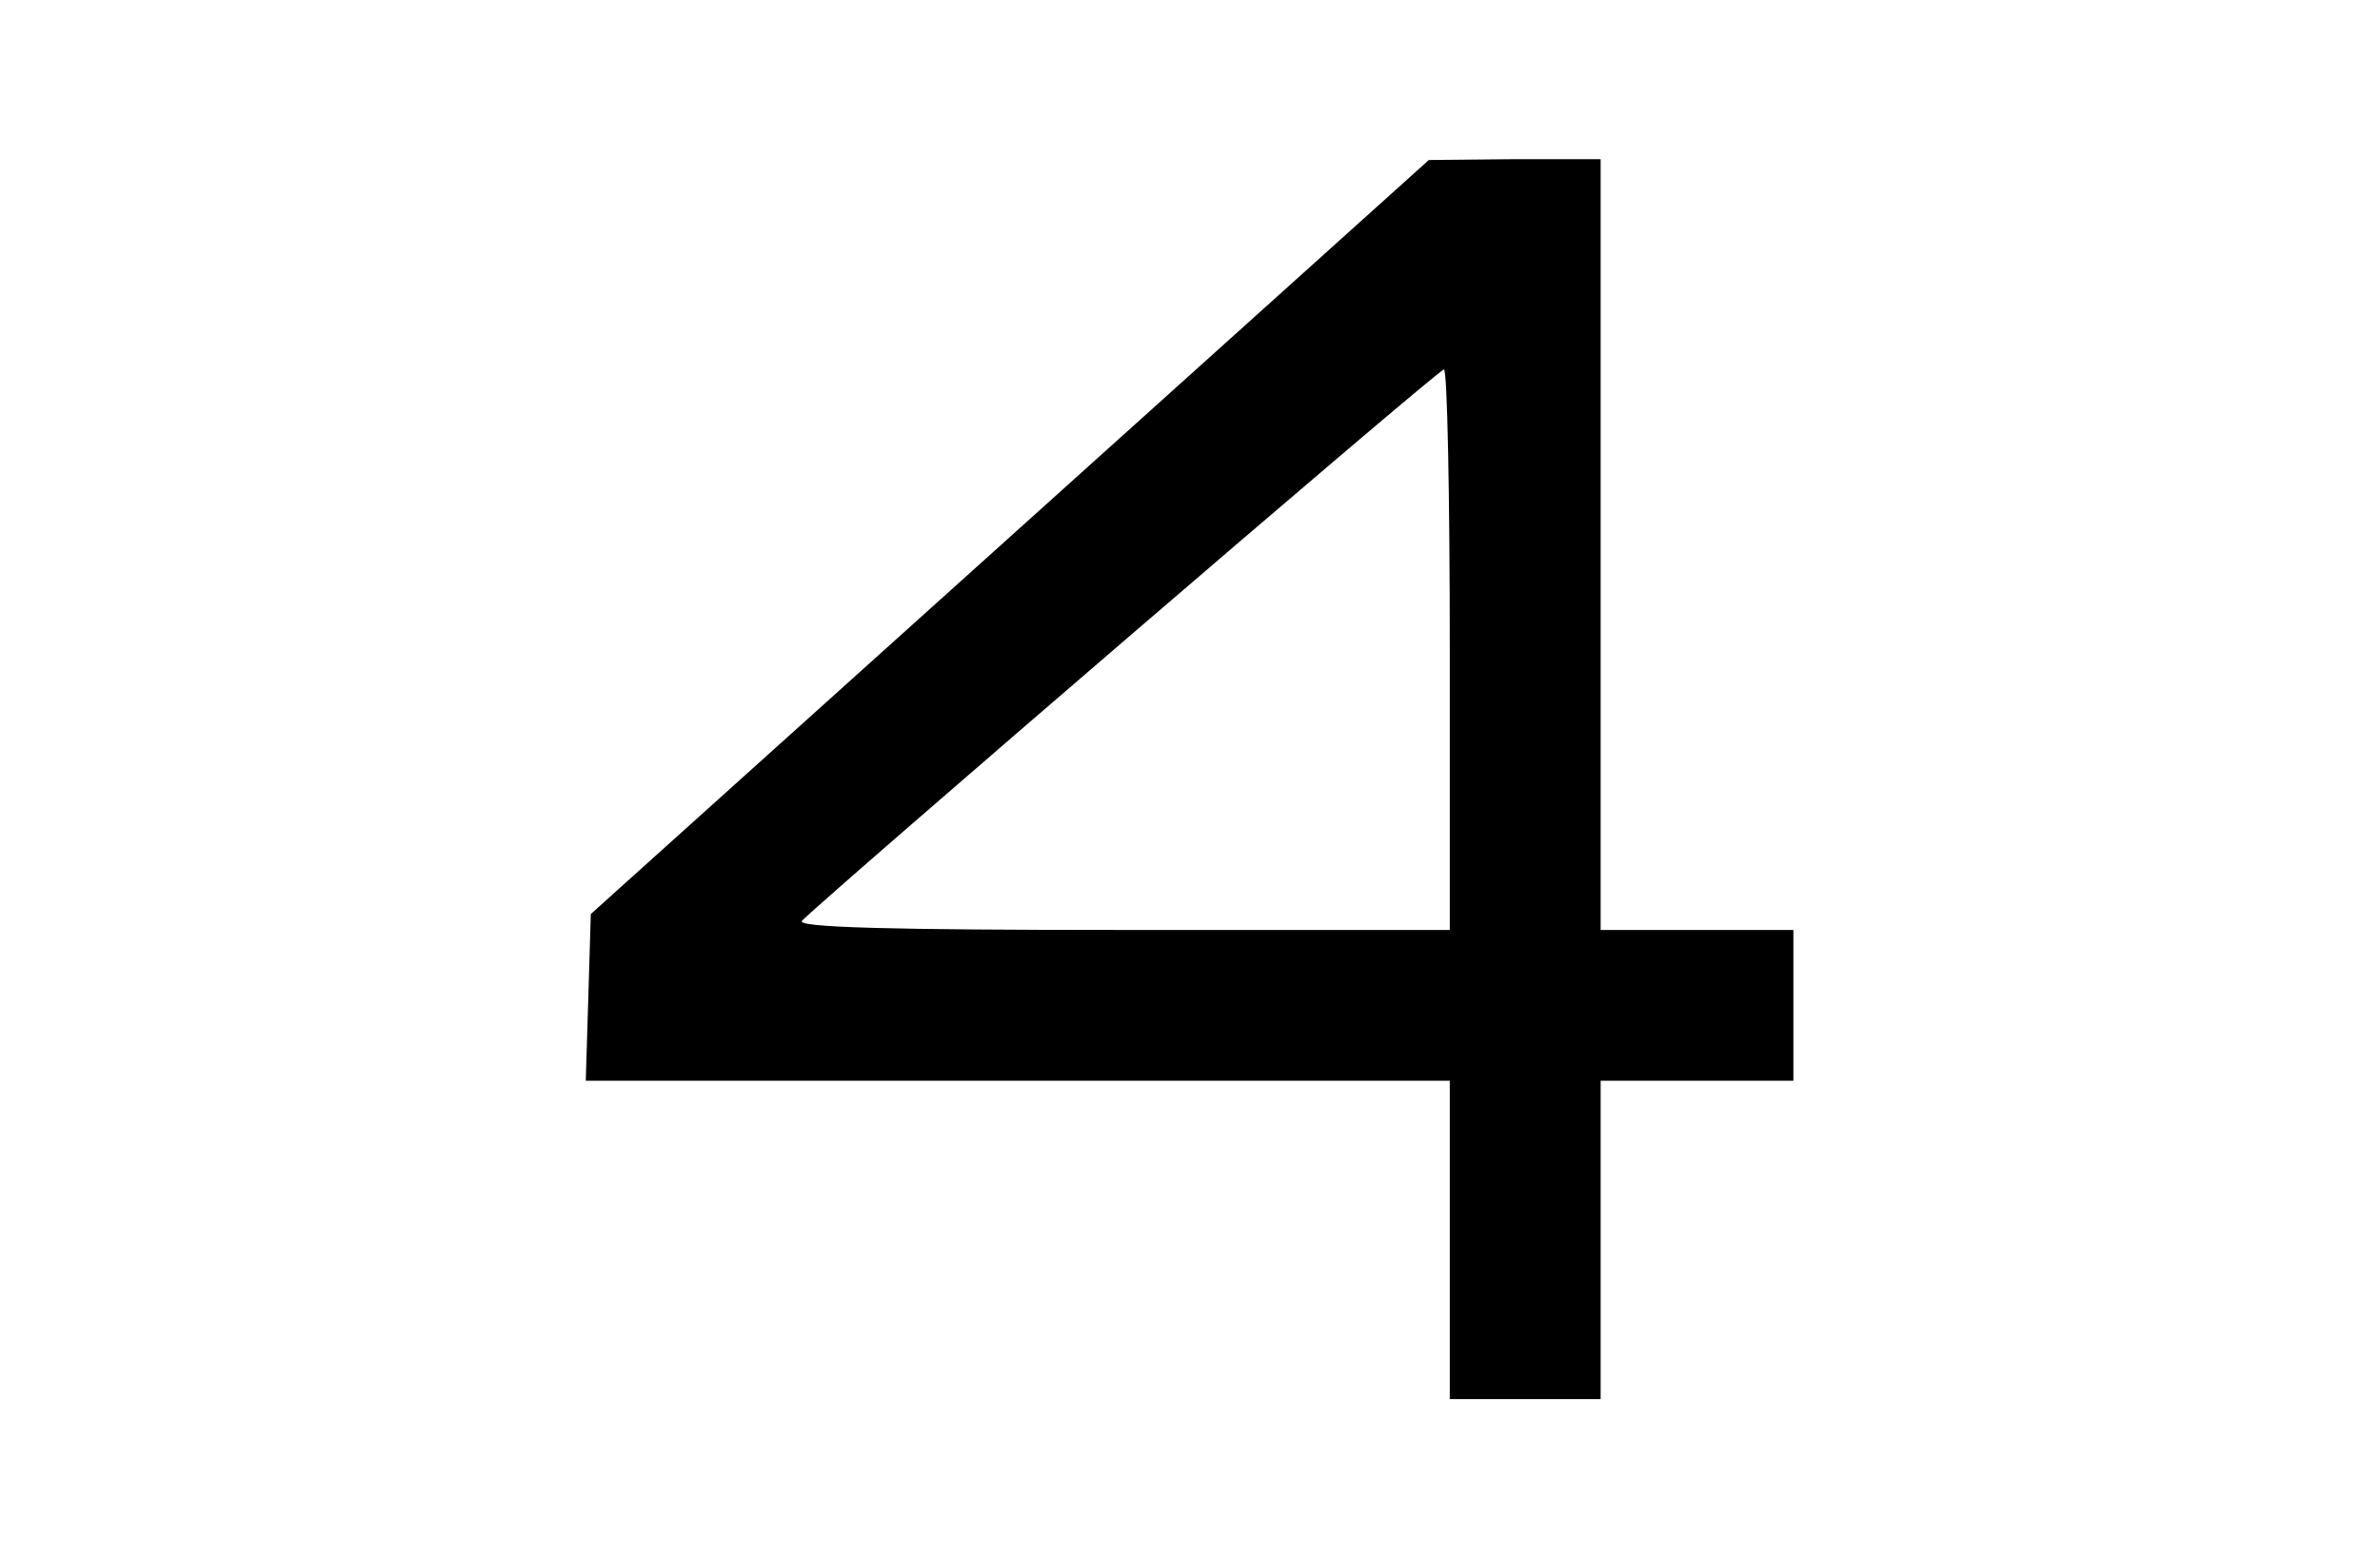 <?xml version="1.0" encoding="UTF-8" standalone="yes"?>
<svg version="1.0" xmlns="http://www.w3.org/2000/svg" width="284" height="186" viewBox="0 0 284 186" preserveAspectRatio="xMidYMid meet">
  <g transform="translate(0,186) scale(0.1,-0.1)" fill="#000000" stroke="none">
    <path d="M1205 1219 l-500 -450 -3 -100 -3 -99 516 0 515 0 0 -190 0 -190 90
0 90 0 0 190 0 190 115 0 115 0 0 90 0 90 -115 0 -115 0 0 460 0 460 -102 0
-103 -1 -500 -450z m525 -134 l0 -335 -392 0 c-276 0 -389 3 -381 11 33 33
759 658 766 658 4 1 7 -150 7 -334z"/>
  </g>
</svg>